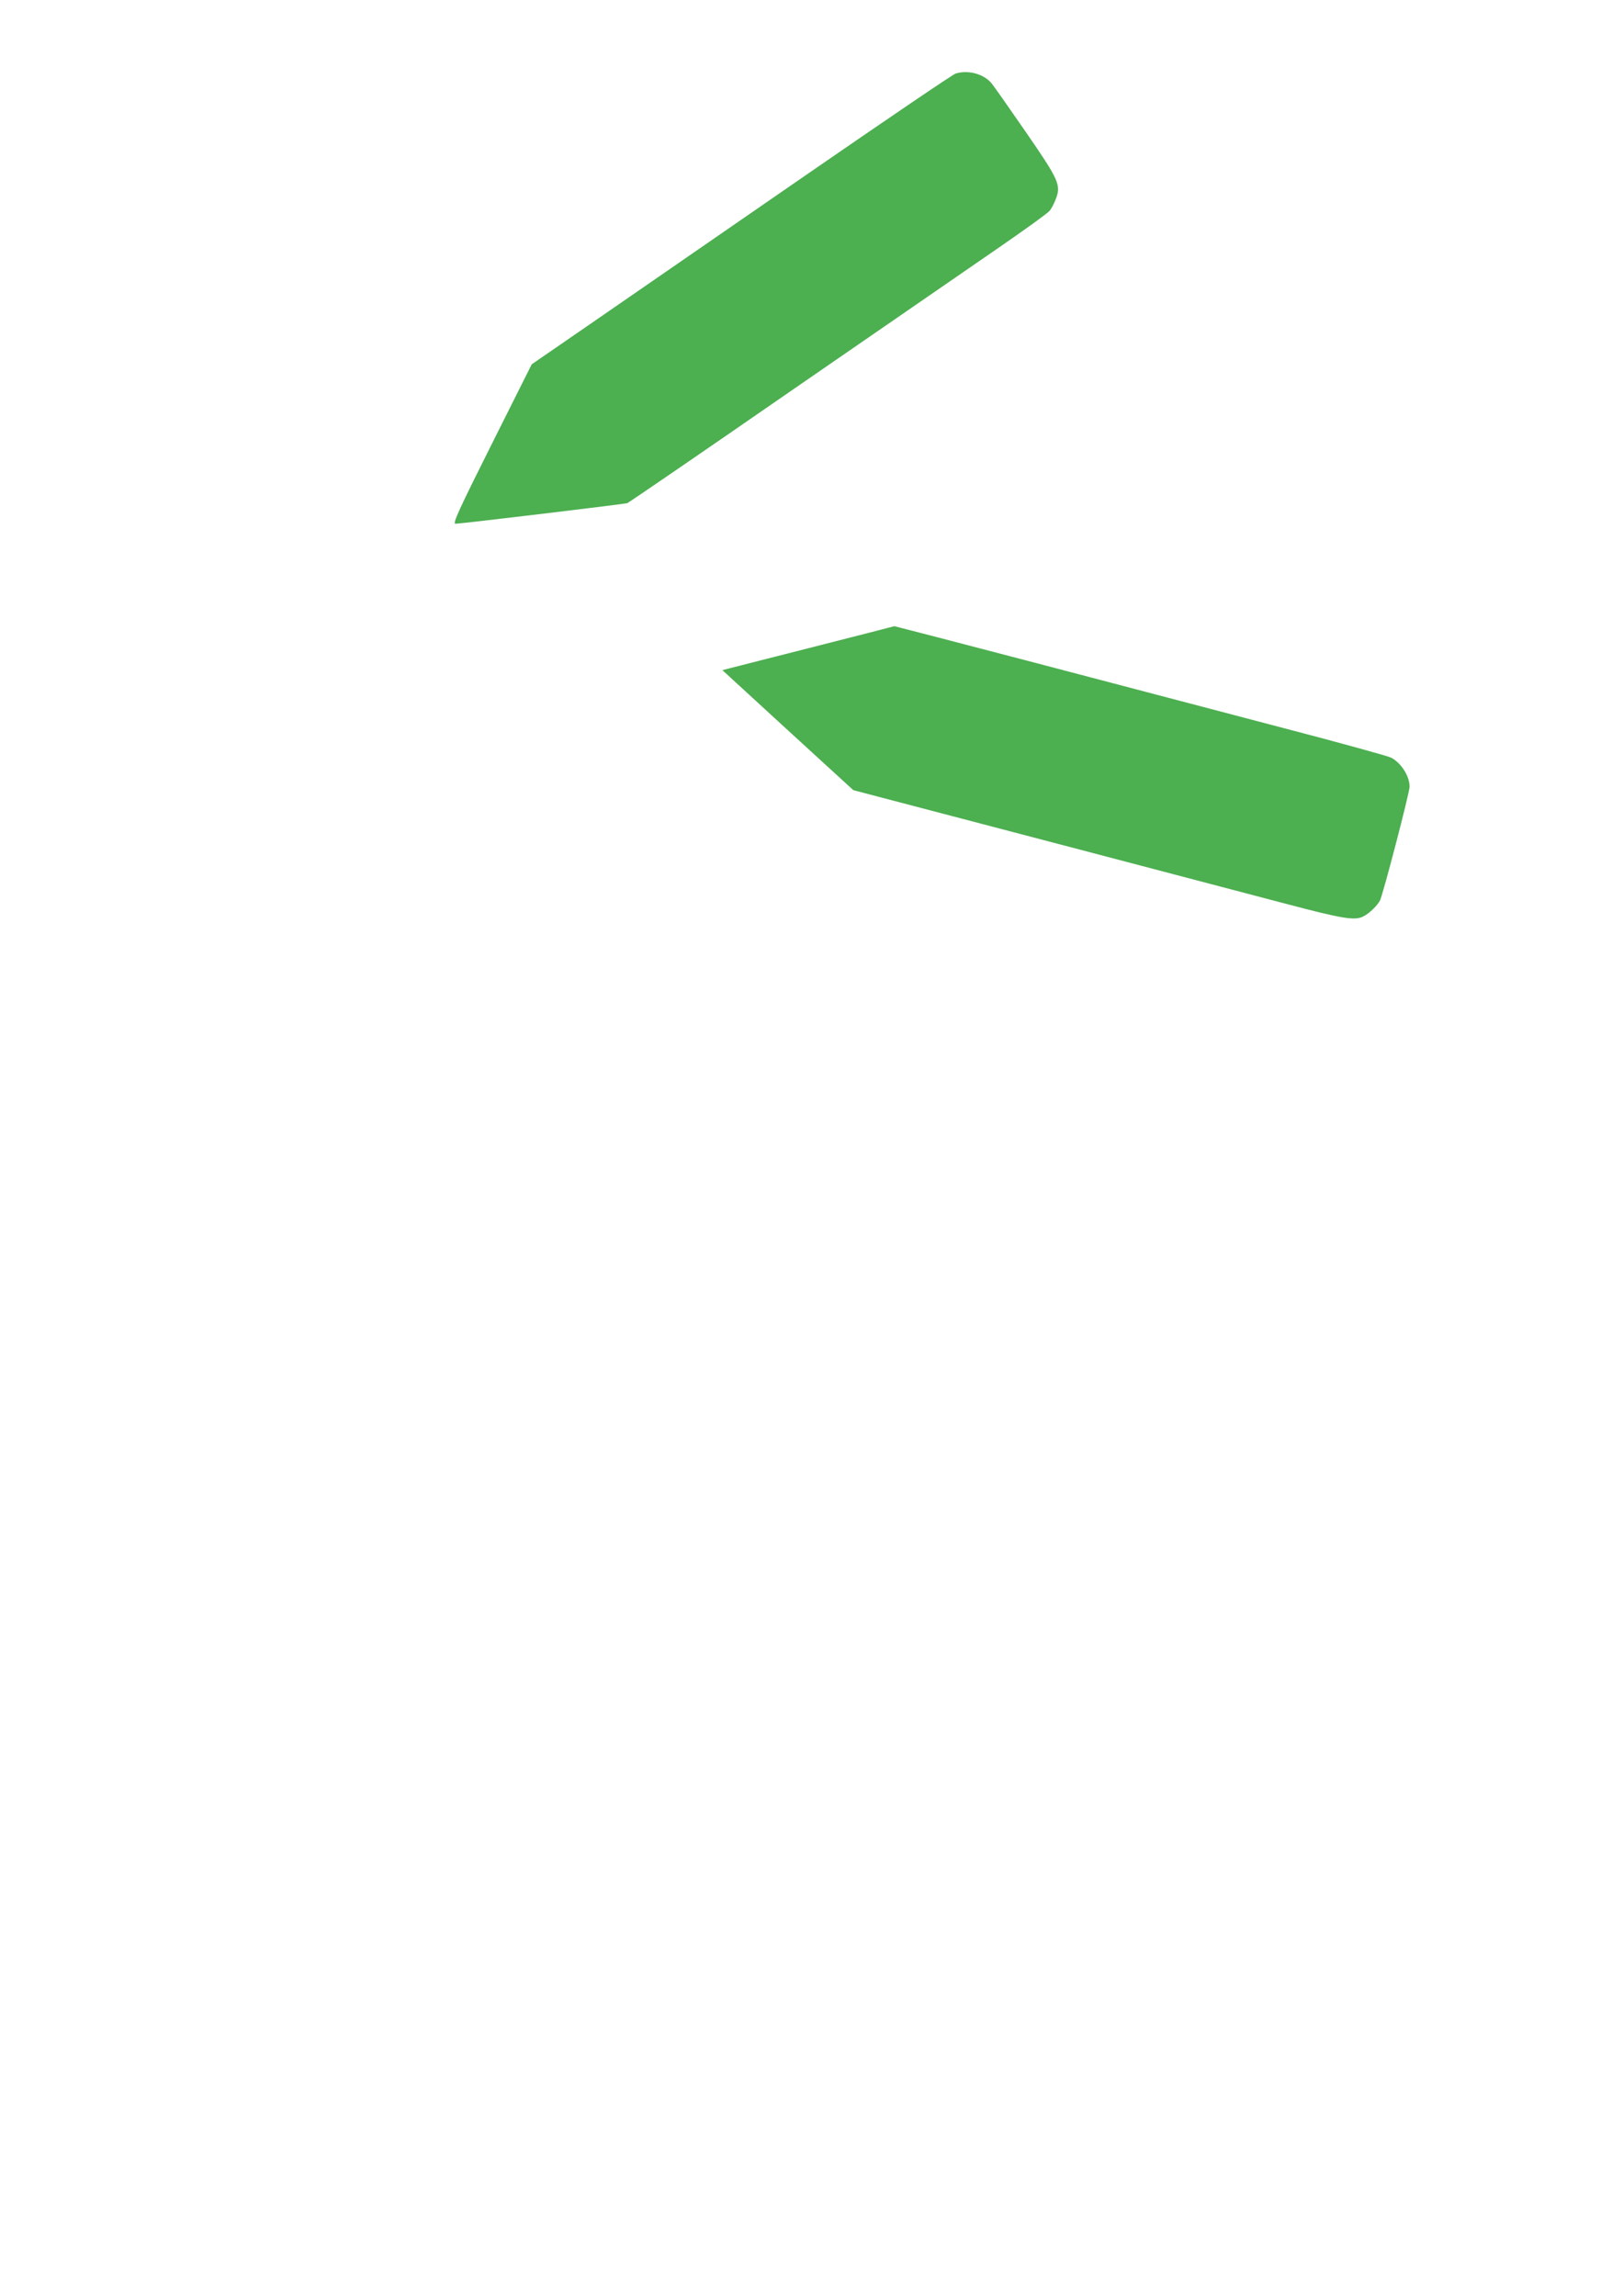 <?xml version="1.0" standalone="no"?>
<!DOCTYPE svg PUBLIC "-//W3C//DTD SVG 20010904//EN"
 "http://www.w3.org/TR/2001/REC-SVG-20010904/DTD/svg10.dtd">
<svg version="1.0" xmlns="http://www.w3.org/2000/svg"
 width="905pt" height="1280pt" viewBox="0 0 905 1280"
 preserveAspectRatio="xMidYMid meet">
<g transform="translate(0,1280) scale(0.1,-0.1)"
fill="#4caf50" stroke="none">
<path d="M5329 12390 c-15 -4 -390 -259 -835 -566 -445 -307 -971 -670 -1169
-807 l-360 -248 -223 -445 c-182 -363 -219 -444 -203 -444 30 0 945 110 959
115 8 3 413 280 900 617 488 336 1011 697 1162 801 151 104 283 199 292 211
10 11 25 40 34 63 32 81 21 106 -168 380 -94 136 -180 259 -192 272 -44 50
-129 72 -197 51z"/>
<path d="M4507 9186 l-479 -122 365 -335 365 -334 148 -39 c292 -76 1935 -508
2254 -592 325 -86 395 -98 442 -73 33 16 78 60 93 89 17 34 165 601 165 634 0
59 -47 133 -103 162 -15 8 -285 83 -600 165 -315 83 -931 245 -1370 360 -438
115 -798 208 -800 208 -1 -1 -217 -56 -480 -123z"/>
</g>
</svg>
